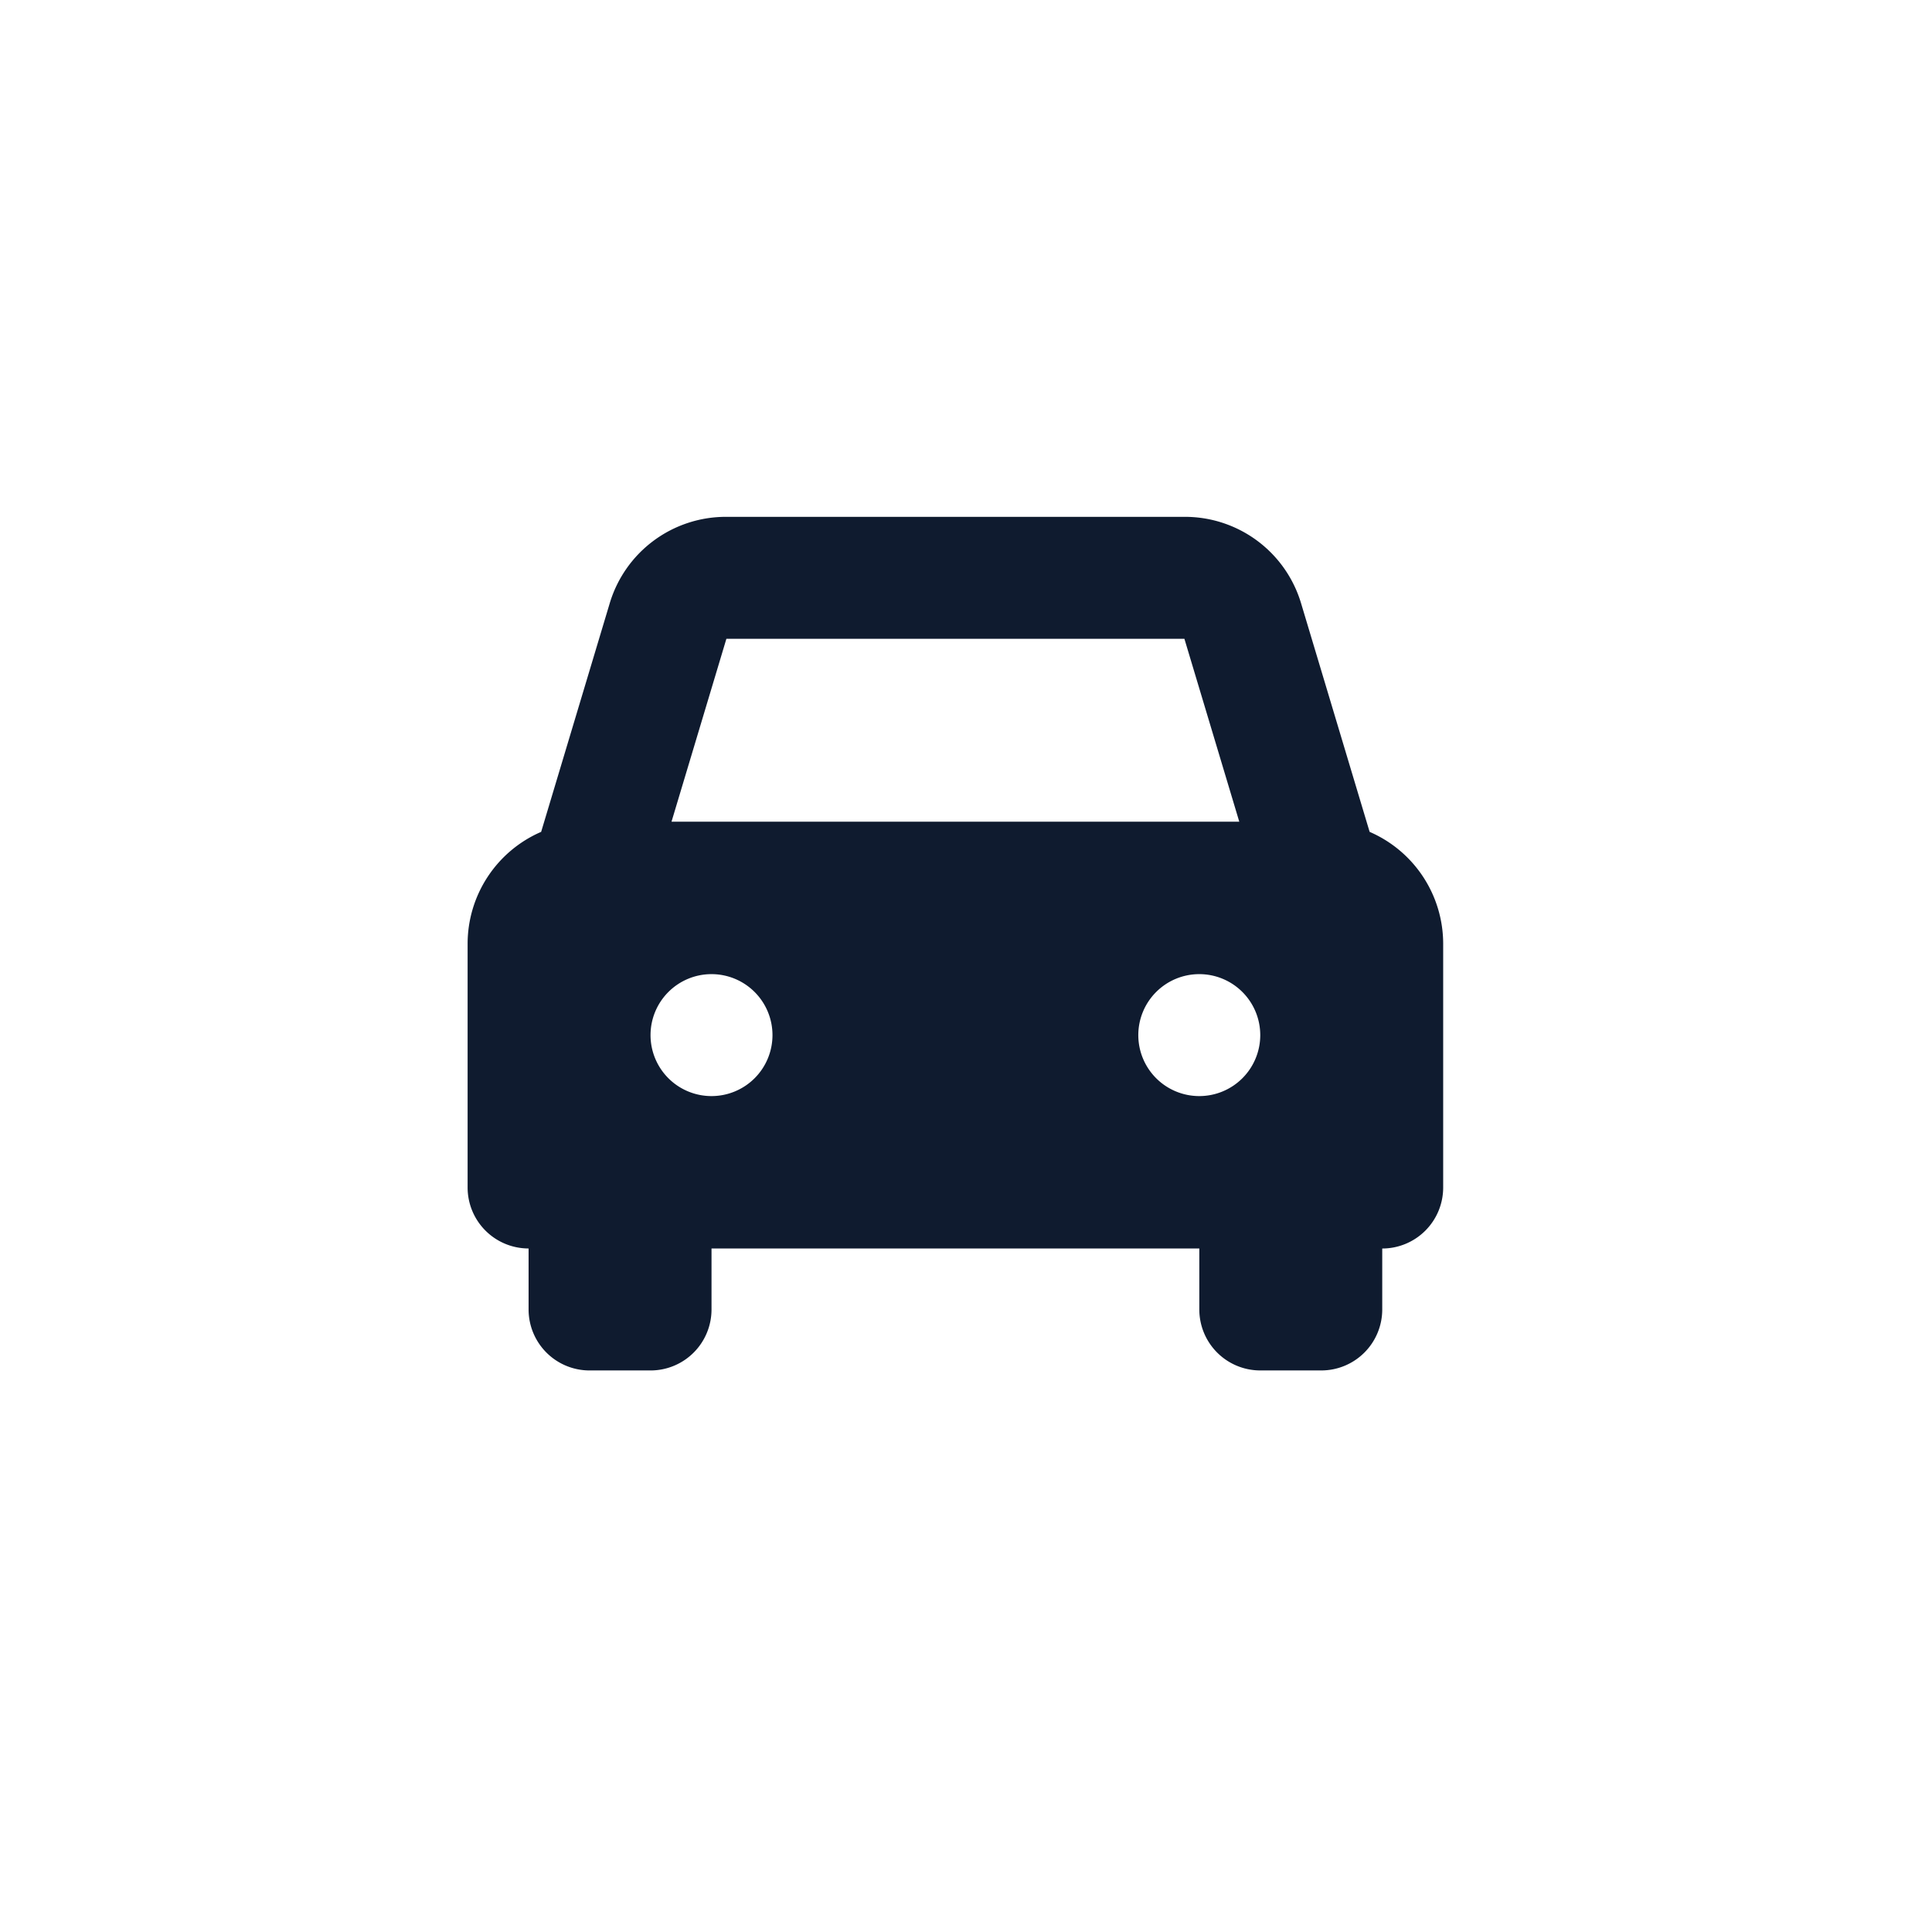 <?xml version="1.0" encoding="UTF-8"?> <svg xmlns="http://www.w3.org/2000/svg" xmlns:xlink="http://www.w3.org/1999/xlink" width="157" height="157" viewBox="0 0 157 157"><defs><filter id="Ellipse_34" x="0" y="0" width="157" height="157"><feOffset dy="3"></feOffset><feGaussianBlur stdDeviation="3" result="blur"></feGaussianBlur><feFlood flood-opacity="0.161"></feFlood><feComposite operator="in" in2="blur"></feComposite><feComposite in="SourceGraphic"></feComposite></filter></defs><g id="Groupe_430" data-name="Groupe 430" transform="translate(-882 -327)"><g transform="matrix(1, 0, 0, 1, 882, 327)" filter="url(#Ellipse_34)"><circle id="Ellipse_34-2" data-name="Ellipse 34" cx="69.5" cy="69.5" r="69.5" transform="translate(9 6)" fill="#fff"></circle></g><path id="car_2_" data-name="car (2)" d="M73.3,25.6,67.741,7.064A9.85,9.85,0,0,0,58.248,0H21.029a9.85,9.85,0,0,0-9.493,7.064L5.975,25.6A9.916,9.916,0,0,0,0,34.684V54.5a4.955,4.955,0,0,0,4.955,4.955h0v4.954A4.955,4.955,0,0,0,9.91,69.367h4.955a4.955,4.955,0,0,0,4.955-4.955l0-4.955h39.64v4.954a4.955,4.955,0,0,0,4.955,4.955h4.955a4.955,4.955,0,0,0,4.955-4.955V59.458h0A4.955,4.955,0,0,0,79.277,54.5V34.684A9.916,9.916,0,0,0,73.3,25.6ZM21.029,9.91H58.248l4.459,14.864H16.569L21.029,9.91Zm-1.21,37.161a4.955,4.955,0,1,1,4.955-4.955A4.955,4.955,0,0,1,19.819,47.071Zm39.638,0a4.955,4.955,0,1,1,4.955-4.955A4.955,4.955,0,0,1,59.457,47.071Z" transform="translate(920 369)" fill="#0f1b2f"></path></g></svg> 
